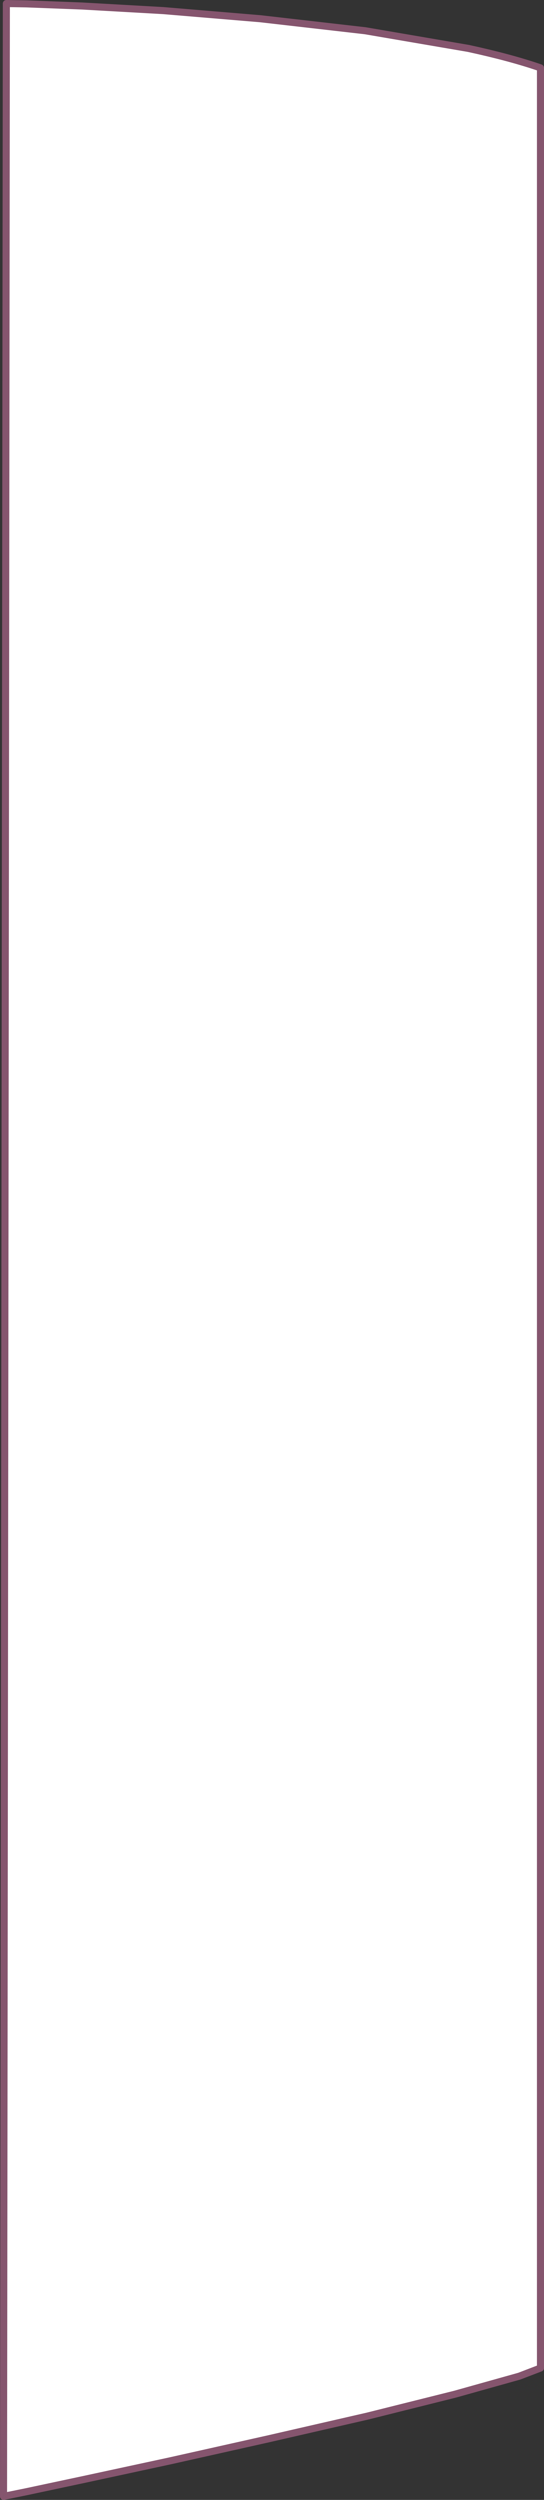 <?xml version="1.0" encoding="UTF-8" standalone="no"?>
<svg xmlns:xlink="http://www.w3.org/1999/xlink" height="353.6px" width="77.0px" xmlns="http://www.w3.org/2000/svg">
  <rect width="100%" height="100%" fill="#333333" stroke="none"/>
  <g transform="matrix(1.0, 0.0, 0.0, 1.0, 19.15, 216.05)">
    <path d="M47.15 -209.2 Q53.15 -207.9 57.35 -206.45 L57.35 118.9 54.35 120.05 45.25 122.6 32.85 125.7 18.9 128.9 5.05 132.0 -7.0 134.6 -15.45 136.4 -18.65 137.05 -18.25 -215.55 -15.35 -215.5 -7.55 -215.2 3.95 -214.55 17.7 -213.4 32.55 -211.7 47.15 -209.2" fill="#ffffff" fill-rule="evenodd" stroke="none"/>
    <path d="M47.15 -209.2 L32.55 -211.7 17.7 -213.4 3.95 -214.55 -7.55 -215.2 -15.35 -215.5 -18.25 -215.55 -18.65 137.05 -15.45 136.4 -7.0 134.6 5.05 132.0 18.9 128.9 32.85 125.7 45.25 122.6 54.35 120.05 57.35 118.9 57.35 -206.45 Q53.15 -207.9 47.15 -209.2 Z" fill="none" stroke="#85556e" stroke-linecap="round" stroke-linejoin="round" stroke-width="1.0"/>
  </g>
</svg>
